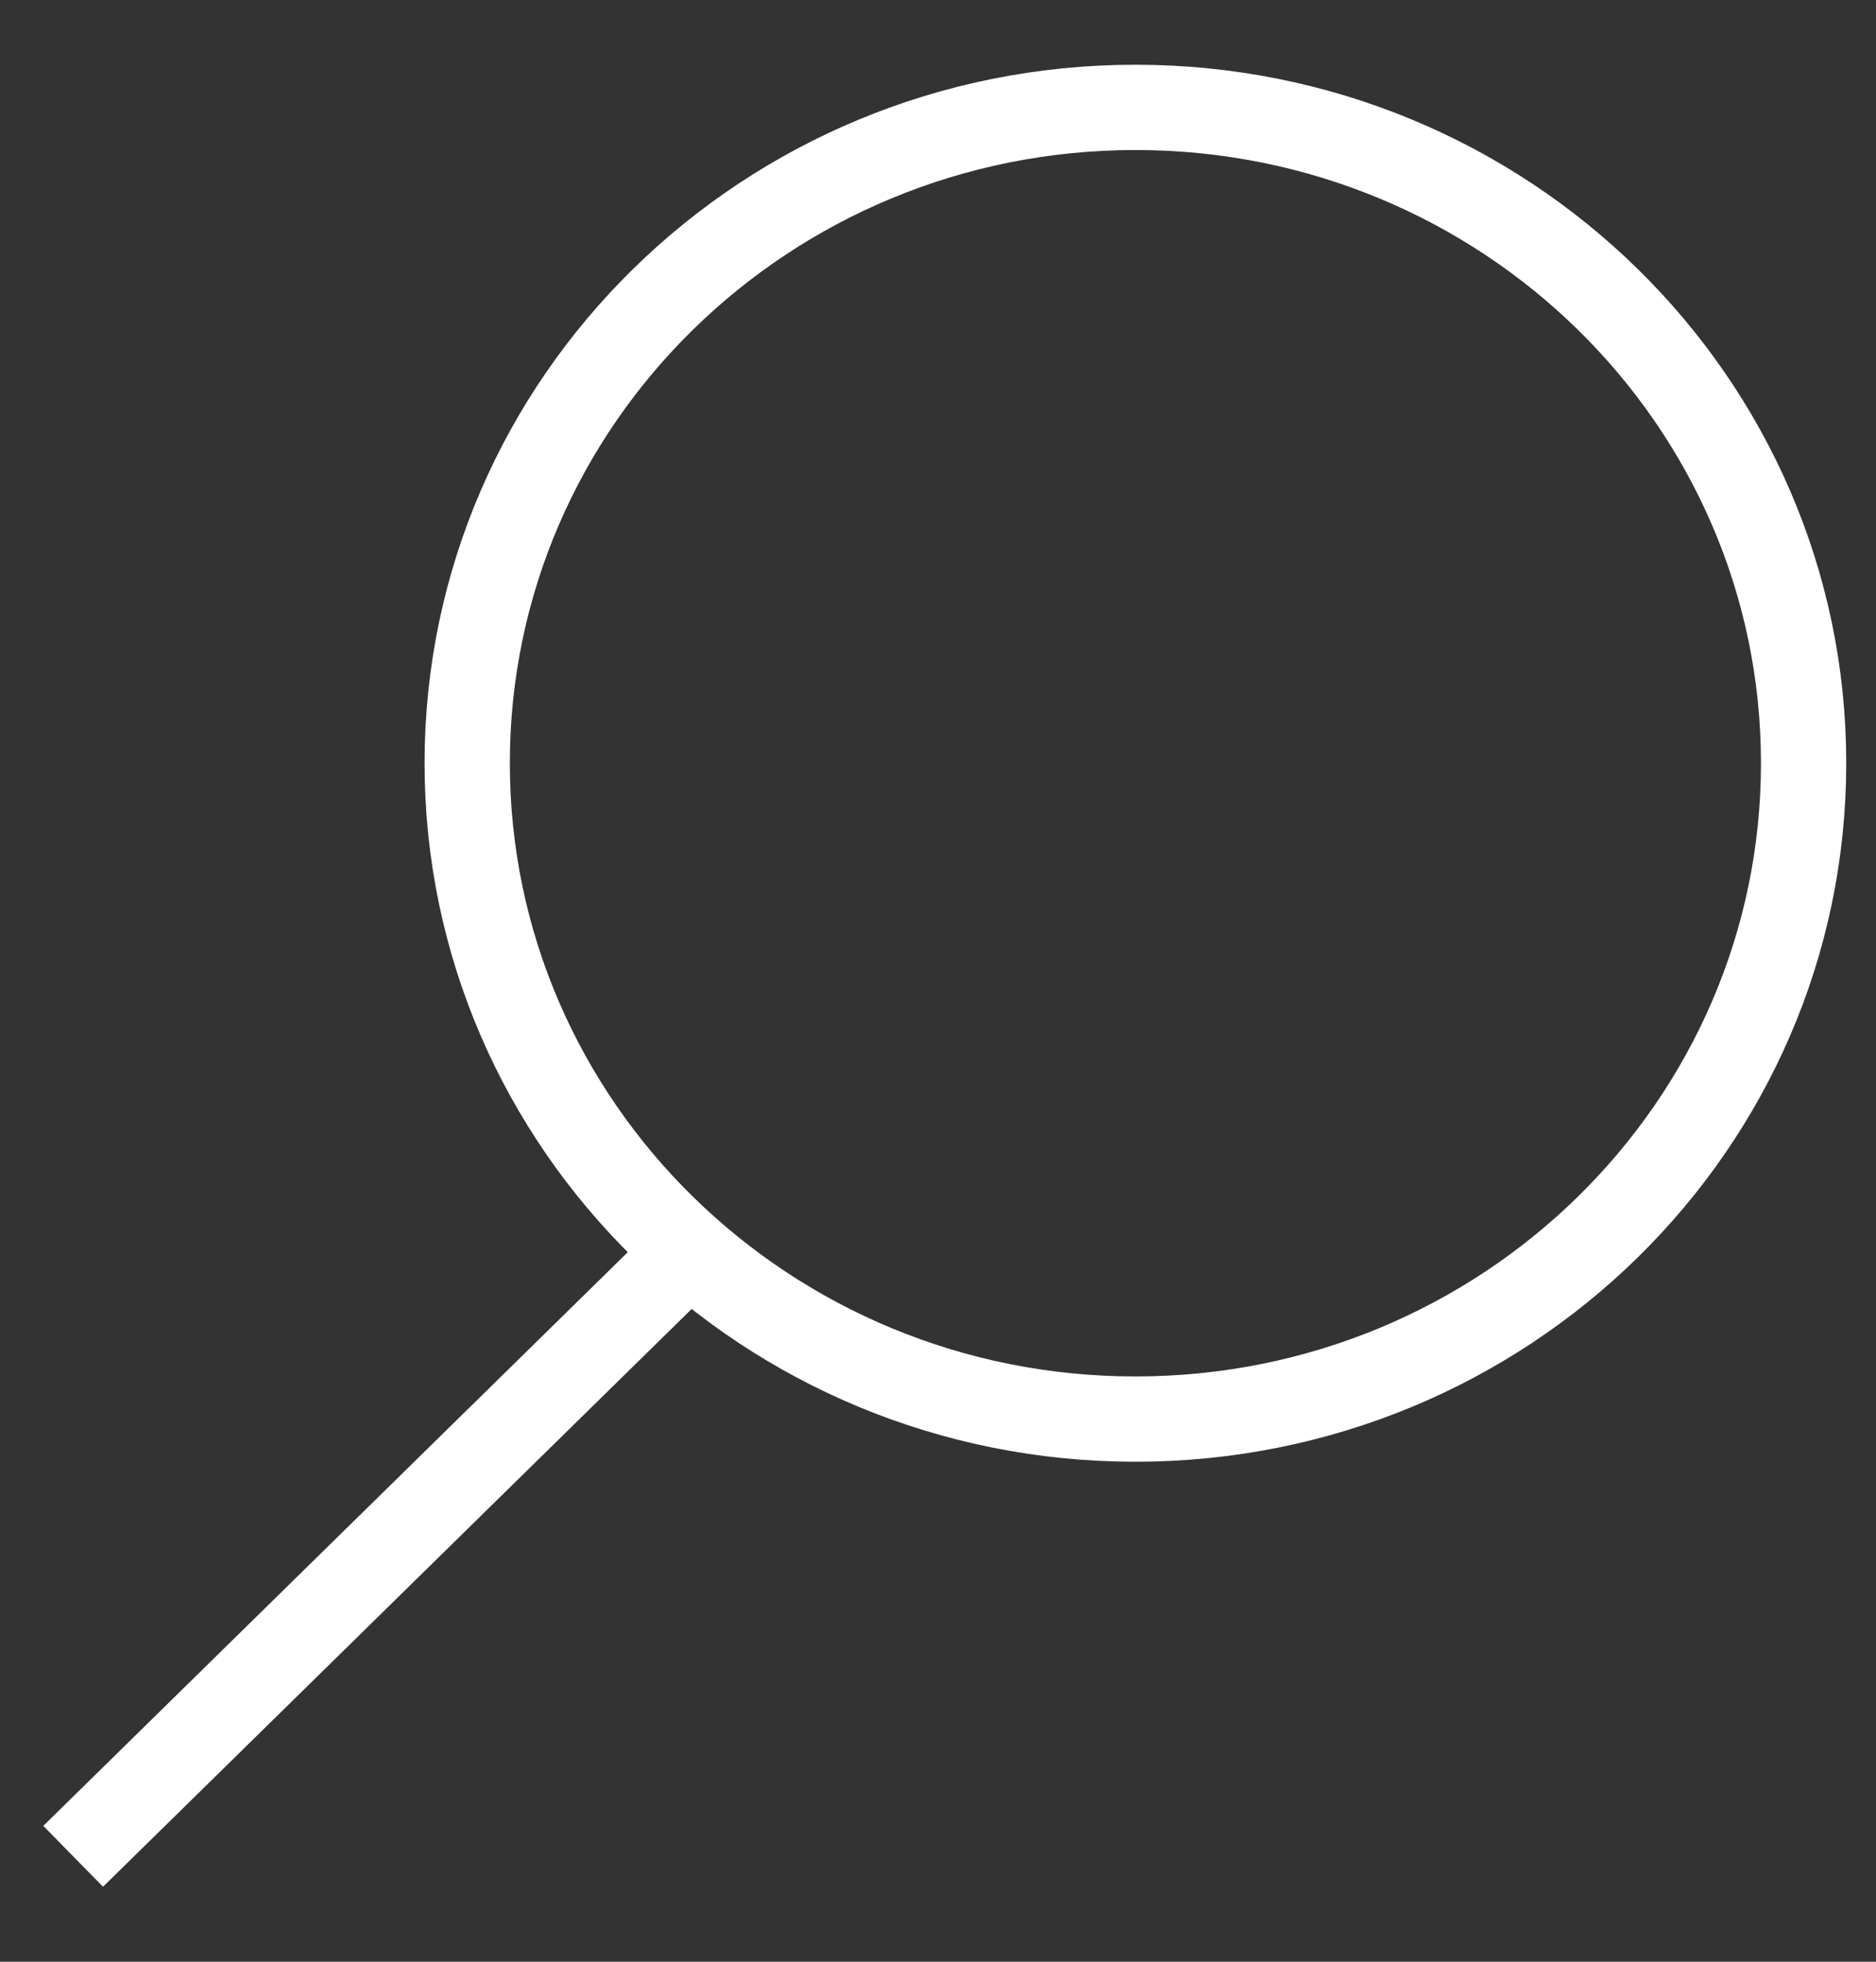 <svg width="22" height="23" viewBox="0 0 22 23" fill="none" xmlns="http://www.w3.org/2000/svg">
<rect x="0" y="0" width="22" height="23" fill="#333333" stroke="none"/>
<path d="M13.315 16.638C17.642 16.638 21.151 13.195 21.151 8.948C21.151 4.701 17.642 1.259 13.315 1.259C8.987 1.259 5.479 4.701 5.479 8.948C5.479 13.195 8.987 16.638 13.315 16.638Z" stroke="white" stroke-miterlimit="10"/>
<path d="M8.091 14.666L0.858 21.764" stroke="white" stroke-miterlimit="10"/>
</svg>
